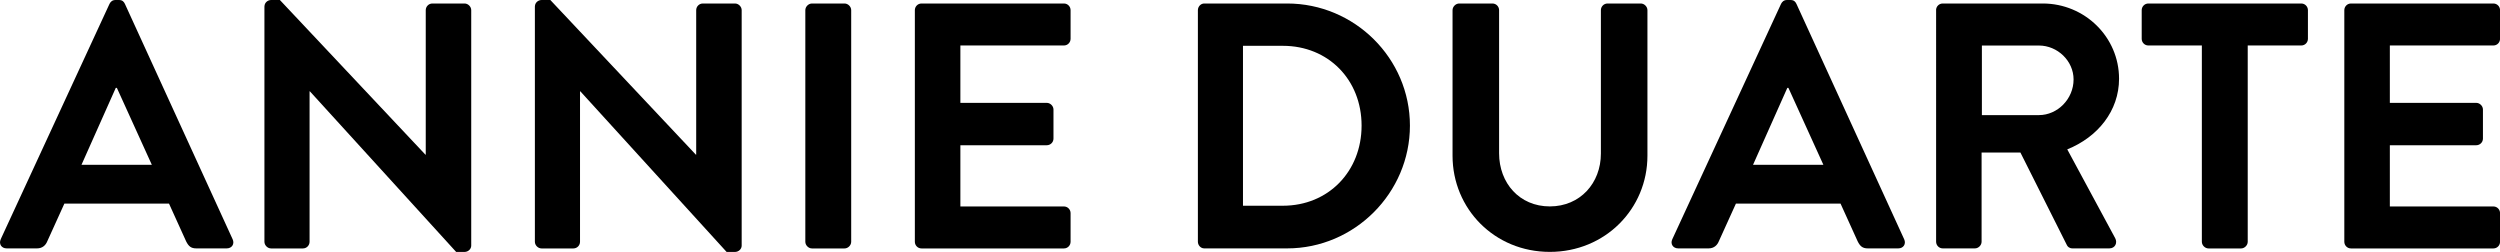<svg xmlns="http://www.w3.org/2000/svg" id="Layer_2" viewBox="0 0 514.51 51.84"><g id="Layer_1-2"><g><path d="M.14,49.25L22.54.79c.22-.43.58-.79,1.22-.79h.72c.72,0,1.01.36,1.22.79l22.18,48.46c.43.94-.14,1.87-1.22,1.87h-6.26c-1.08,0-1.58-.43-2.09-1.44l-3.53-7.78H13.25l-3.53,7.78c-.29.72-.94,1.44-2.09,1.44H1.37c-1.08,0-1.66-.94-1.22-1.87ZM31.25,33.92l-7.2-15.84h-.22l-7.06,15.84h14.47Z"></path><path d="M54.43,1.3c0-.72.65-1.3,1.37-1.3h1.8l29.95,31.83h.07V2.09c0-.72.58-1.37,1.37-1.37h6.62c.72,0,1.37.65,1.37,1.37v48.46c0,.72-.65,1.3-1.37,1.3h-1.73l-30.1-33.05h-.07v30.96c0,.72-.58,1.37-1.37,1.37h-6.55c-.72,0-1.37-.65-1.37-1.37V1.3Z"></path><path d="M110.09,1.3c0-.72.65-1.3,1.37-1.3h1.8l29.95,31.83h.07V2.09c0-.72.58-1.37,1.37-1.37h6.62c.72,0,1.37.65,1.37,1.37v48.46c0,.72-.65,1.3-1.37,1.3h-1.73l-30.1-33.05h-.07v30.96c0,.72-.58,1.37-1.37,1.37h-6.55c-.72,0-1.37-.65-1.37-1.37V1.3Z"></path><path d="M165.74,2.09c0-.72.65-1.37,1.37-1.37h6.7c.72,0,1.37.65,1.37,1.37v47.67c0,.72-.65,1.37-1.37,1.37h-6.7c-.72,0-1.37-.65-1.37-1.37V2.09Z"></path><path d="M188.28,2.09c0-.72.58-1.37,1.37-1.37h29.31c.79,0,1.37.65,1.37,1.37v5.9c0,.72-.58,1.37-1.37,1.37h-21.31v11.81h17.79c.72,0,1.37.65,1.37,1.37v5.98c0,.79-.65,1.37-1.37,1.37h-17.79v12.6h21.31c.79,0,1.37.65,1.37,1.37v5.9c0,.72-.58,1.37-1.37,1.37h-29.31c-.79,0-1.37-.65-1.37-1.37V2.09Z"></path><path d="M246.53,2.09c0-.72.58-1.37,1.3-1.37h17.07c13.9,0,25.27,11.3,25.27,25.13s-11.38,25.27-25.27,25.27h-17.07c-.72,0-1.3-.65-1.3-1.37V2.09ZM264.02,42.34c9.36,0,16.2-7.06,16.2-16.49s-6.84-16.42-16.2-16.42h-8.21v32.91h8.21Z"></path><path d="M298.94,2.09c0-.72.65-1.37,1.37-1.37h6.84c.79,0,1.37.65,1.37,1.37v29.45c0,6.12,4.18,10.94,10.44,10.94s10.51-4.82,10.51-10.87V2.09c0-.72.58-1.37,1.37-1.37h6.84c.72,0,1.37.65,1.37,1.37v29.95c0,10.94-8.71,19.8-20.09,19.8s-20.02-8.86-20.02-19.8V2.09Z"></path><path d="M344.16,49.25L366.55.79c.22-.43.58-.79,1.22-.79h.72c.72,0,1.01.36,1.22.79l22.18,48.46c.43.94-.14,1.87-1.22,1.87h-6.26c-1.08,0-1.58-.43-2.09-1.44l-3.53-7.78h-21.53l-3.53,7.78c-.29.72-.94,1.44-2.09,1.44h-6.26c-1.08,0-1.66-.94-1.22-1.87ZM375.26,33.92l-7.2-15.84h-.22l-7.06,15.84h14.47Z"></path><path d="M398.45,2.09c0-.72.58-1.37,1.37-1.37h20.59c8.64,0,15.7,6.91,15.7,15.48,0,6.62-4.39,12.02-10.66,14.54l9.87,18.29c.5.94,0,2.09-1.22,2.09h-7.56c-.65,0-1.01-.36-1.15-.65l-9.58-19.08h-7.99v18.36c0,.72-.65,1.37-1.37,1.37h-6.62c-.79,0-1.37-.65-1.37-1.37V2.09ZM419.62,23.69c3.82,0,7.13-3.31,7.13-7.34,0-3.82-3.31-6.98-7.13-6.98h-11.74v14.33h11.74Z"></path><path d="M453.16,9.36h-11.02c-.79,0-1.37-.65-1.37-1.37V2.09c0-.72.58-1.37,1.37-1.37h31.47c.79,0,1.37.65,1.37,1.37v5.9c0,.72-.58,1.37-1.37,1.37h-11.02v40.4c0,.72-.65,1.37-1.37,1.37h-6.7c-.72,0-1.37-.65-1.37-1.37V9.36Z"></path><path d="M482.47,2.09c0-.72.58-1.37,1.37-1.37h29.31c.79,0,1.37.65,1.37,1.37v5.9c0,.72-.58,1.37-1.37,1.37h-21.31v11.81h17.79c.72,0,1.37.65,1.37,1.37v5.98c0,.79-.65,1.37-1.37,1.37h-17.79v12.6h21.31c.79,0,1.37.65,1.37,1.37v5.9c0,.72-.58,1.37-1.37,1.37h-29.31c-.79,0-1.37-.65-1.37-1.37V2.09Z"></path></g></g></svg>